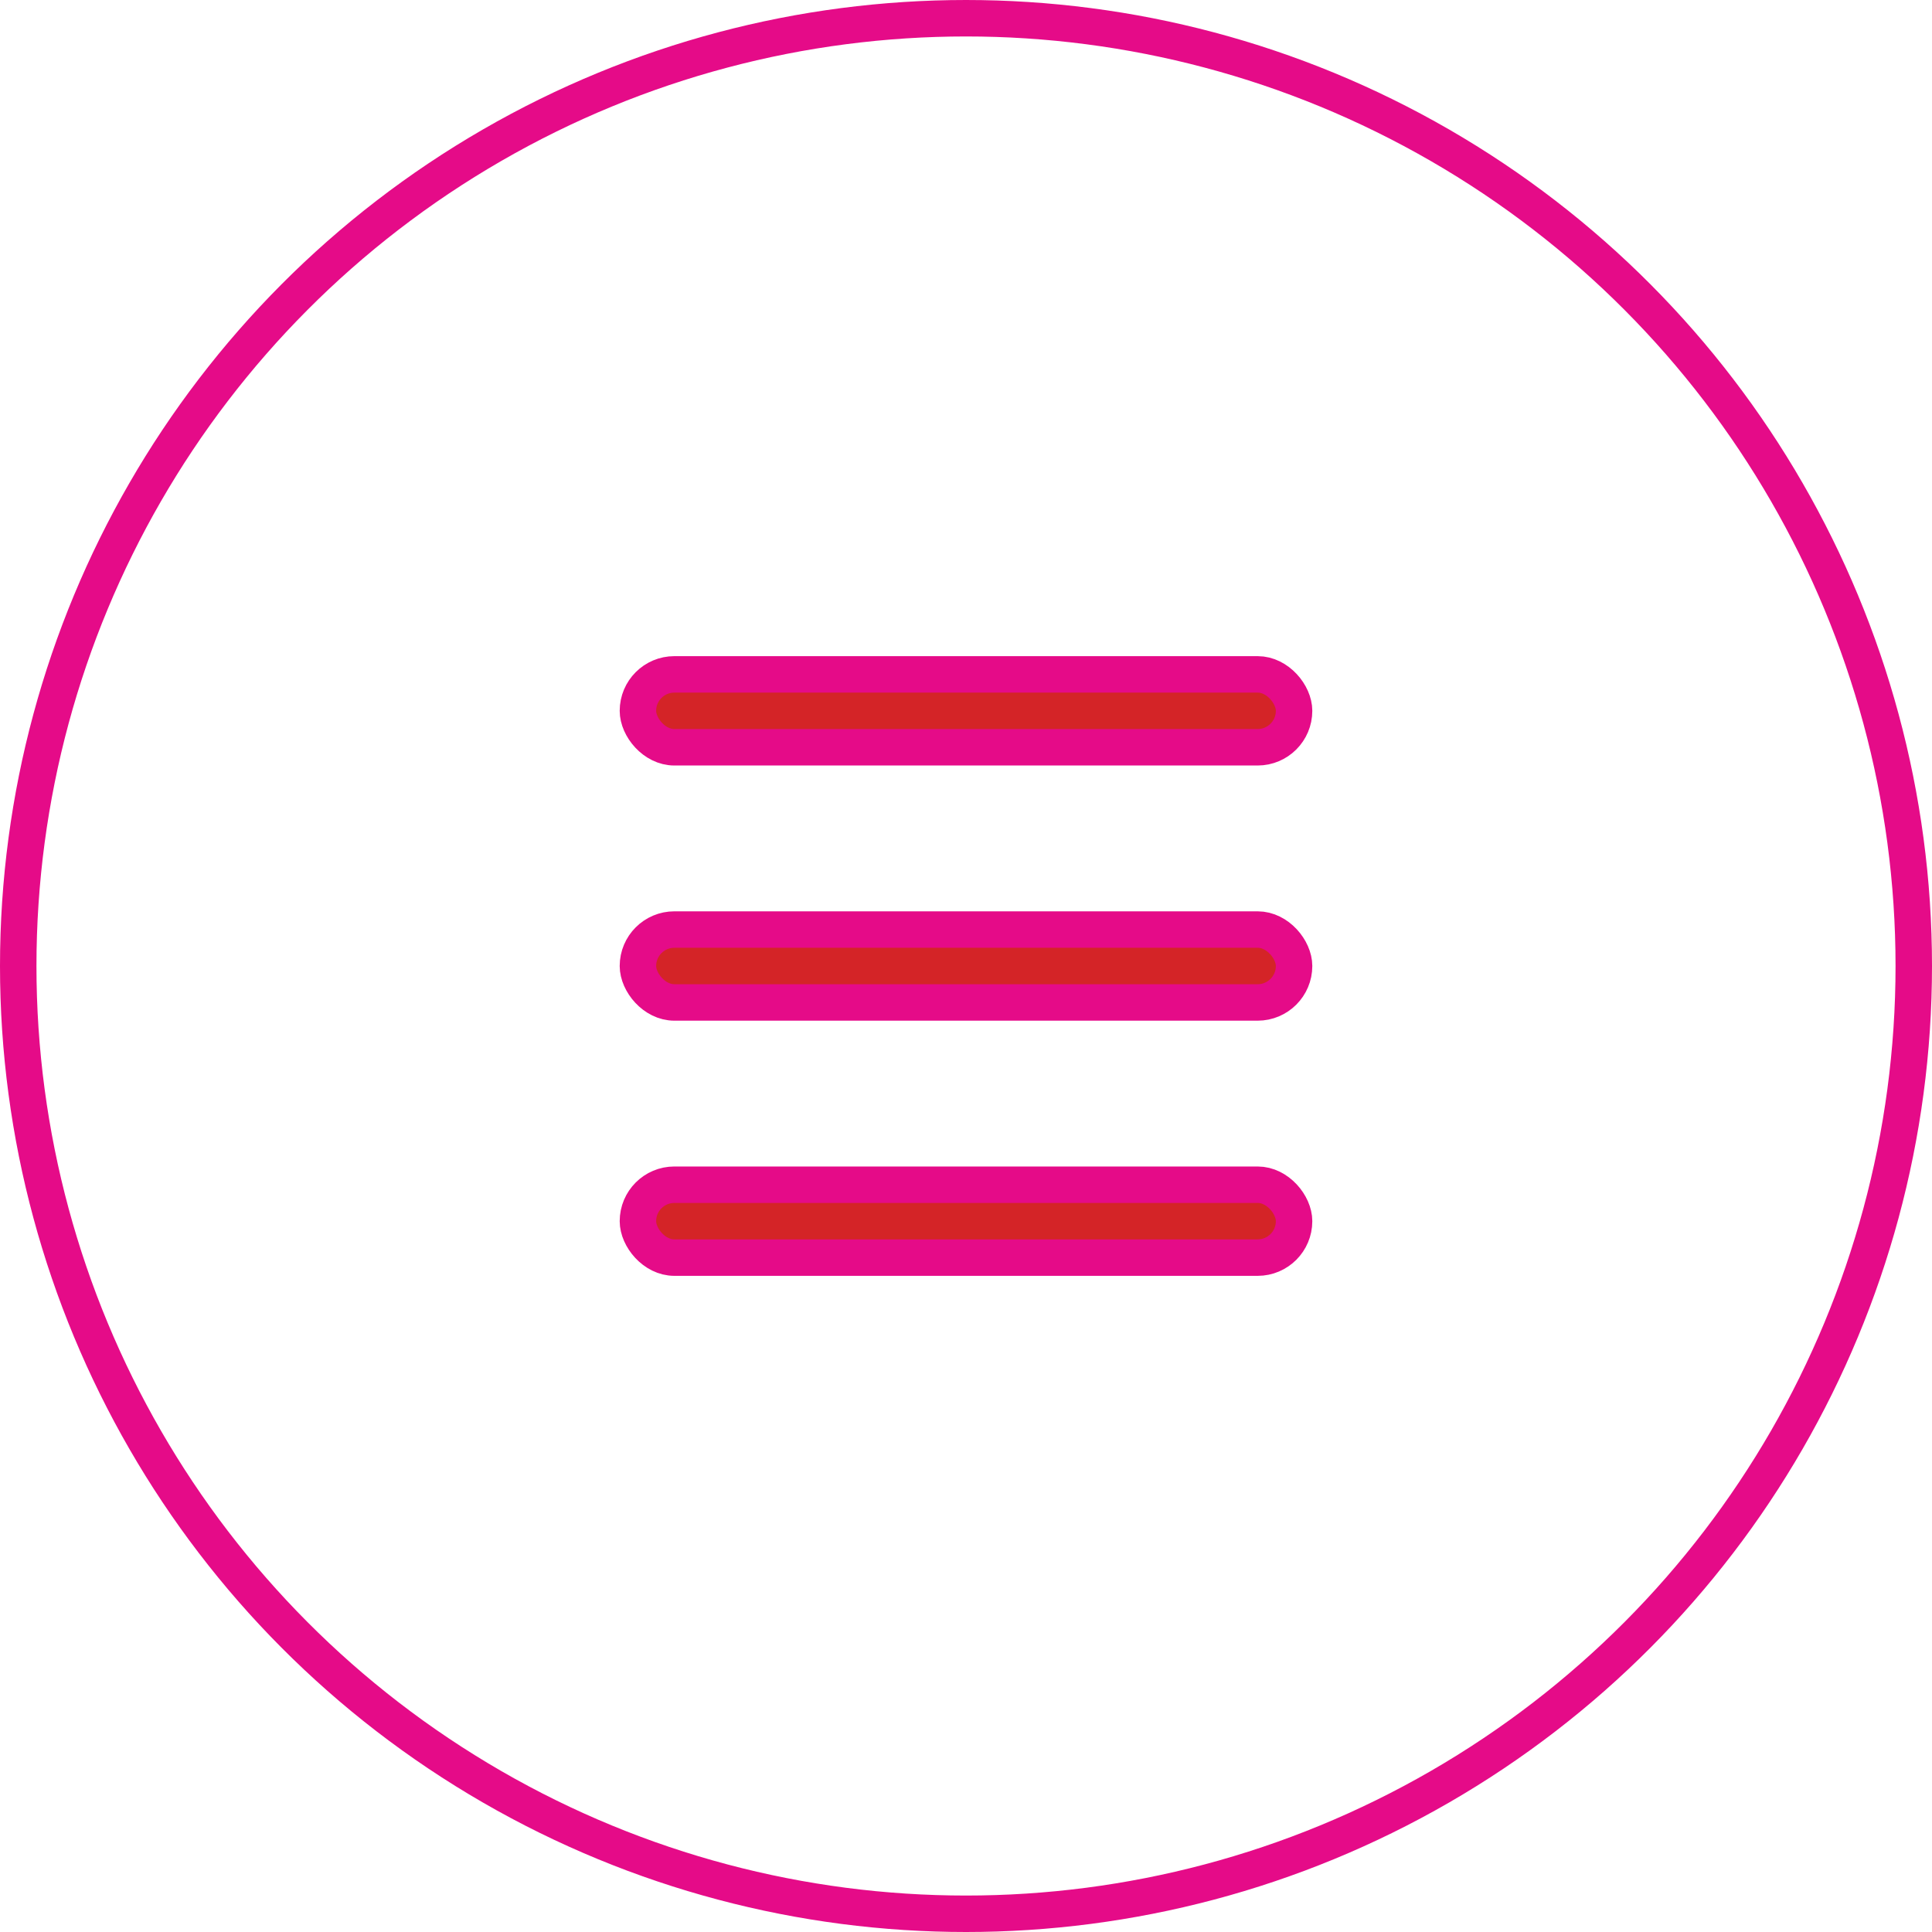 <?xml version="1.0" encoding="UTF-8"?> <svg xmlns="http://www.w3.org/2000/svg" width="53" height="53" viewBox="0 0 53 53" fill="none"> <circle cx="26.5" cy="26.5" r="26" stroke="#E50B88"></circle> <rect x="17.5" y="18.5" width="18" height="2" rx="1" fill="#D42427" stroke="#E50B88"></rect> <rect x="17.5" y="25.5" width="18" height="2" rx="1" fill="#D42427" stroke="#E50B88"></rect> <rect x="17.5" y="32.5" width="18" height="2" rx="1" fill="#D42427" stroke="#E50B88"></rect> </svg> 